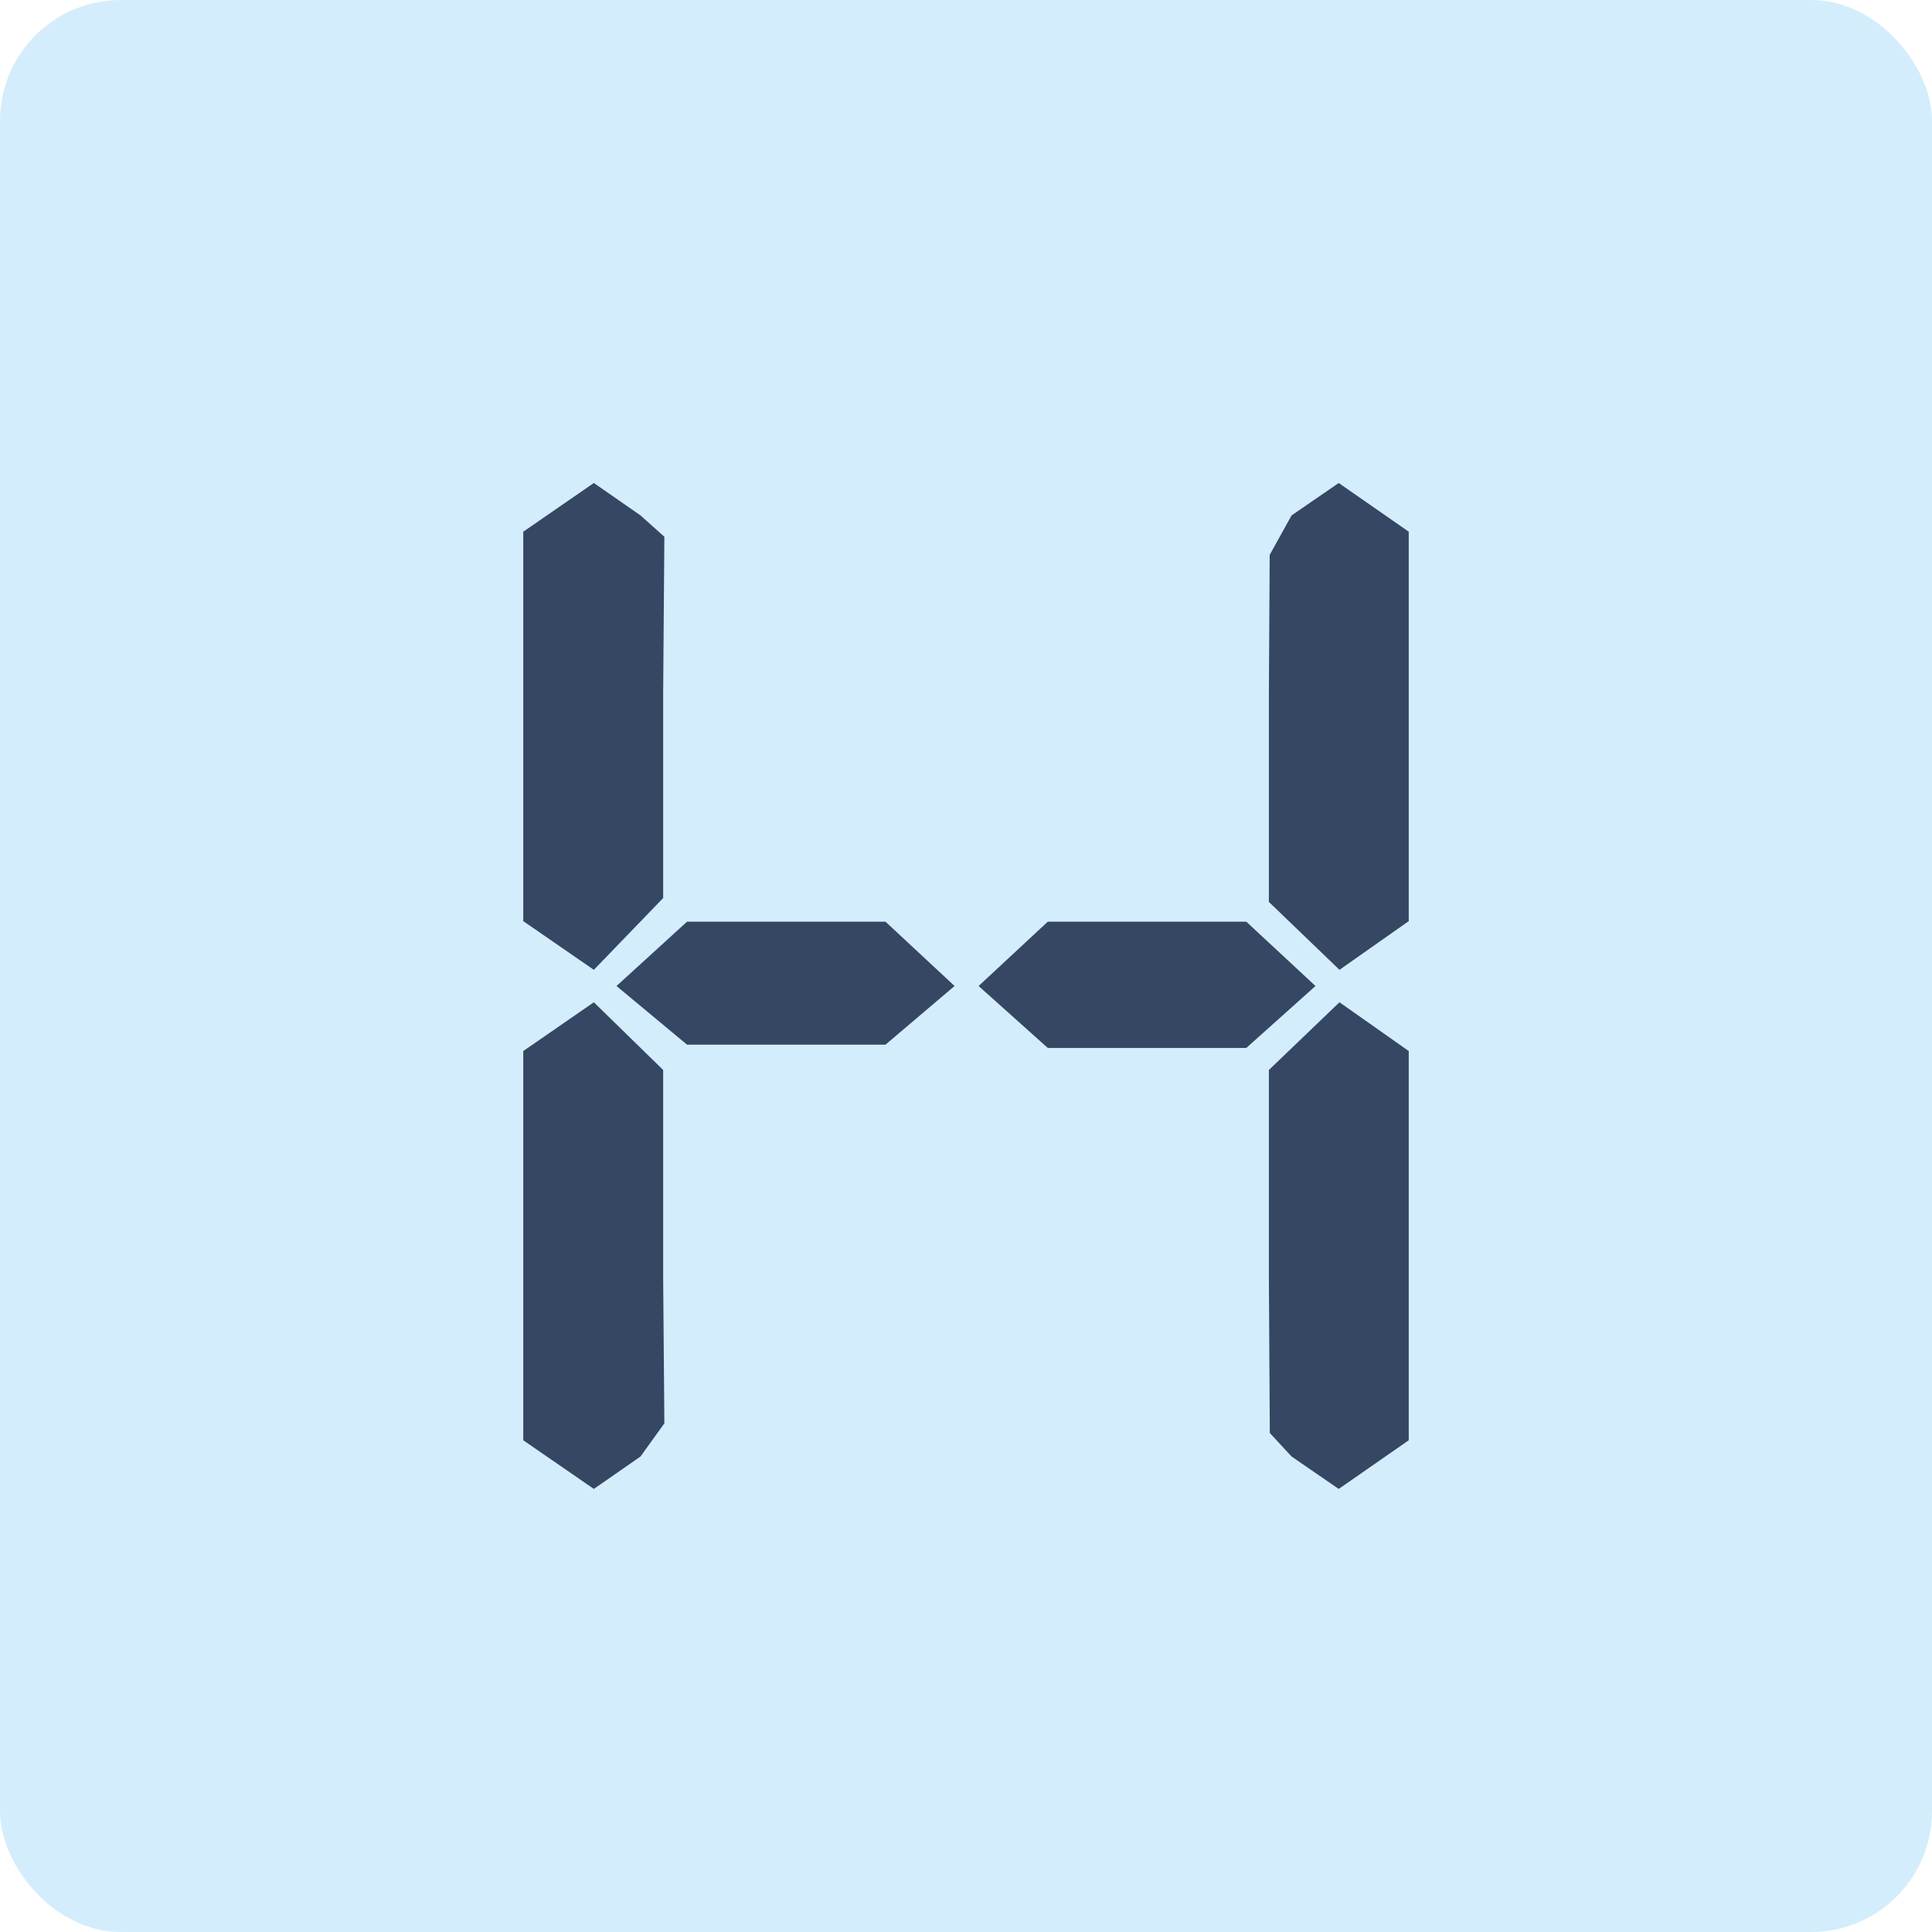 <svg xmlns="http://www.w3.org/2000/svg" width="48" height="48" viewBox="0 0 48 48">
  <g fill="none" fill-rule="evenodd">
    <rect width="48" height="48" fill="#D4EDFC" rx="3"/>
    <path fill="#354763" d="M33.26,12 L32.089,12.805 L31.545,13.786 L31.525,17.241 L31.525,22.408 L33.279,24.095 L35,22.885 L35,13.21 L33.26,12 Z M14.754,12 L13,13.21 L13,22.885 L14.754,24.095 L16.476,22.312 L16.476,17.241 L16.506,13.336 L15.913,12.805 L14.754,12 Z M26.032,22.899 L24.313,24.497 L26.032,26.036 L30.964,26.036 L32.683,24.497 L30.964,22.899 L26.032,22.899 Z M17.069,22.899 L15.317,24.497 L17.069,25.954 L22,25.954 L23.716,24.497 L22,22.899 L17.069,22.899 Z M31.525,26.583 L31.525,31.754 L31.548,35.602 L32.089,36.187 L33.26,36.992 L35,35.783 L35,26.113 L33.279,24.901 L31.525,26.583 Z M13,26.113 L13,35.783 L14.754,36.992 L15.913,36.187 L16.506,35.362 L16.476,31.754 L16.476,26.583 L14.754,24.901 L13,26.113 Z"/>
  </g>
</svg>
